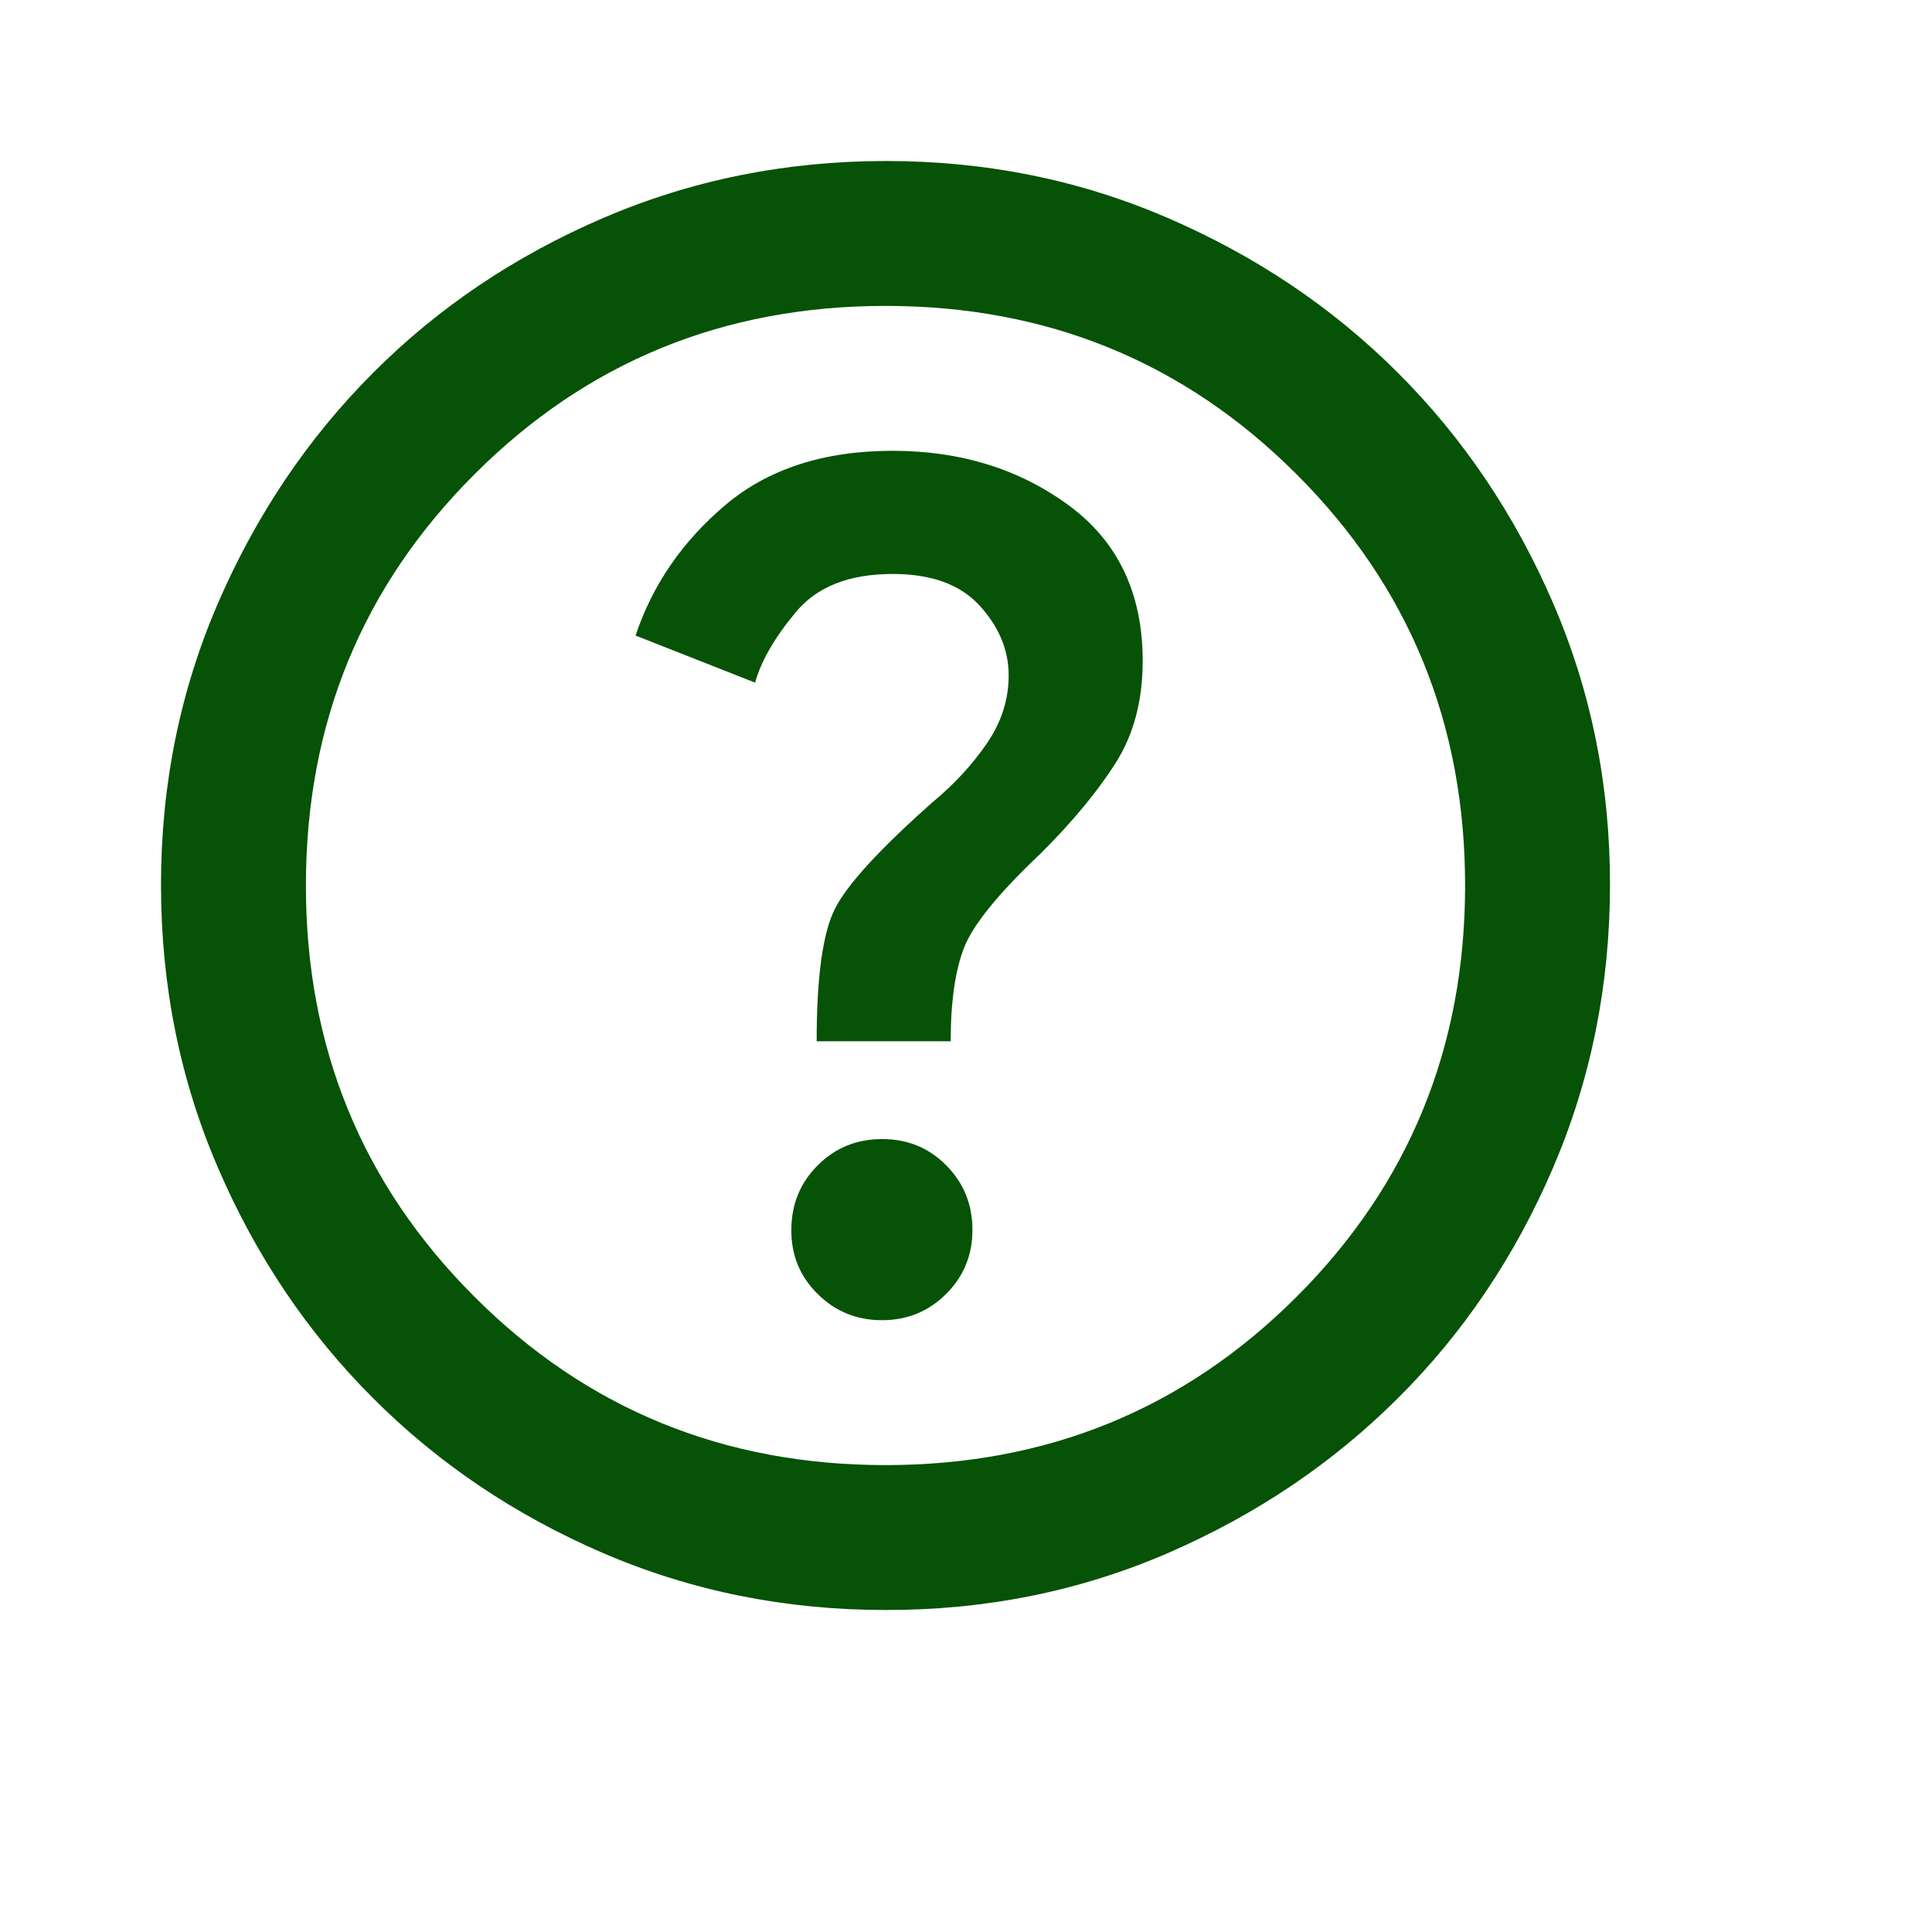 <svg xmlns="http://www.w3.org/2000/svg" width="24" height="24" viewBox="0 0 24 24" fill="none"><path d="M10.955 16.4C11.27 16.4 11.536 16.291 11.754 16.073C11.972 15.855 12.081 15.589 12.08 15.275C12.079 14.961 11.971 14.694 11.754 14.476C11.538 14.257 11.271 14.149 10.955 14.15C10.639 14.151 10.373 14.26 10.157 14.477C9.941 14.693 9.832 14.959 9.83 15.275C9.828 15.591 9.937 15.857 10.157 16.074C10.376 16.291 10.642 16.4 10.955 16.4ZM10.145 12.935H11.81C11.81 12.44 11.866 12.05 11.979 11.765C12.092 11.48 12.411 11.09 12.935 10.595C13.325 10.205 13.633 9.834 13.857 9.481C14.082 9.128 14.195 8.704 14.195 8.21C14.195 7.37 13.887 6.725 13.273 6.275C12.658 5.825 11.93 5.6 11.09 5.6C10.235 5.6 9.541 5.825 9.009 6.275C8.477 6.725 8.106 7.265 7.895 7.895L9.38 8.48C9.455 8.21 9.624 7.918 9.887 7.603C10.149 7.287 10.551 7.13 11.09 7.13C11.57 7.13 11.93 7.261 12.17 7.524C12.41 7.787 12.53 8.076 12.53 8.39C12.53 8.69 12.44 8.971 12.26 9.234C12.08 9.497 11.855 9.741 11.585 9.965C10.925 10.55 10.52 10.992 10.37 11.293C10.22 11.592 10.145 12.14 10.145 12.935ZM11 20C9.755 20 8.585 19.764 7.49 19.292C6.395 18.82 5.442 18.178 4.633 17.367C3.822 16.557 3.181 15.604 2.709 14.51C2.237 13.416 2.001 12.246 2 11C1.999 9.754 2.236 8.584 2.709 7.49C3.183 6.396 3.824 5.443 4.633 4.633C5.441 3.822 6.394 3.181 7.49 2.709C8.586 2.238 9.756 2.001 11 2C12.244 1.999 13.414 2.235 14.51 2.709C15.606 3.183 16.559 3.824 17.367 4.633C18.176 5.441 18.818 6.393 19.292 7.49C19.766 8.587 20.002 9.757 20 11C19.998 12.243 19.762 13.413 19.291 14.51C18.82 15.607 18.179 16.559 17.367 17.367C16.556 18.176 15.604 18.817 14.51 19.292C13.416 19.766 12.246 20.002 11 20ZM11 18.2C13.01 18.2 14.713 17.503 16.108 16.108C17.503 14.713 18.2 13.01 18.2 11C18.2 8.99 17.503 7.287 16.108 5.893C14.713 4.497 13.01 3.8 11 3.8C8.99 3.8 7.287 4.497 5.893 5.893C4.497 7.287 3.8 8.99 3.8 11C3.8 13.01 4.497 14.713 5.893 16.108C7.287 17.503 8.99 18.2 11 18.2Z" fill="#065206"></path></svg>